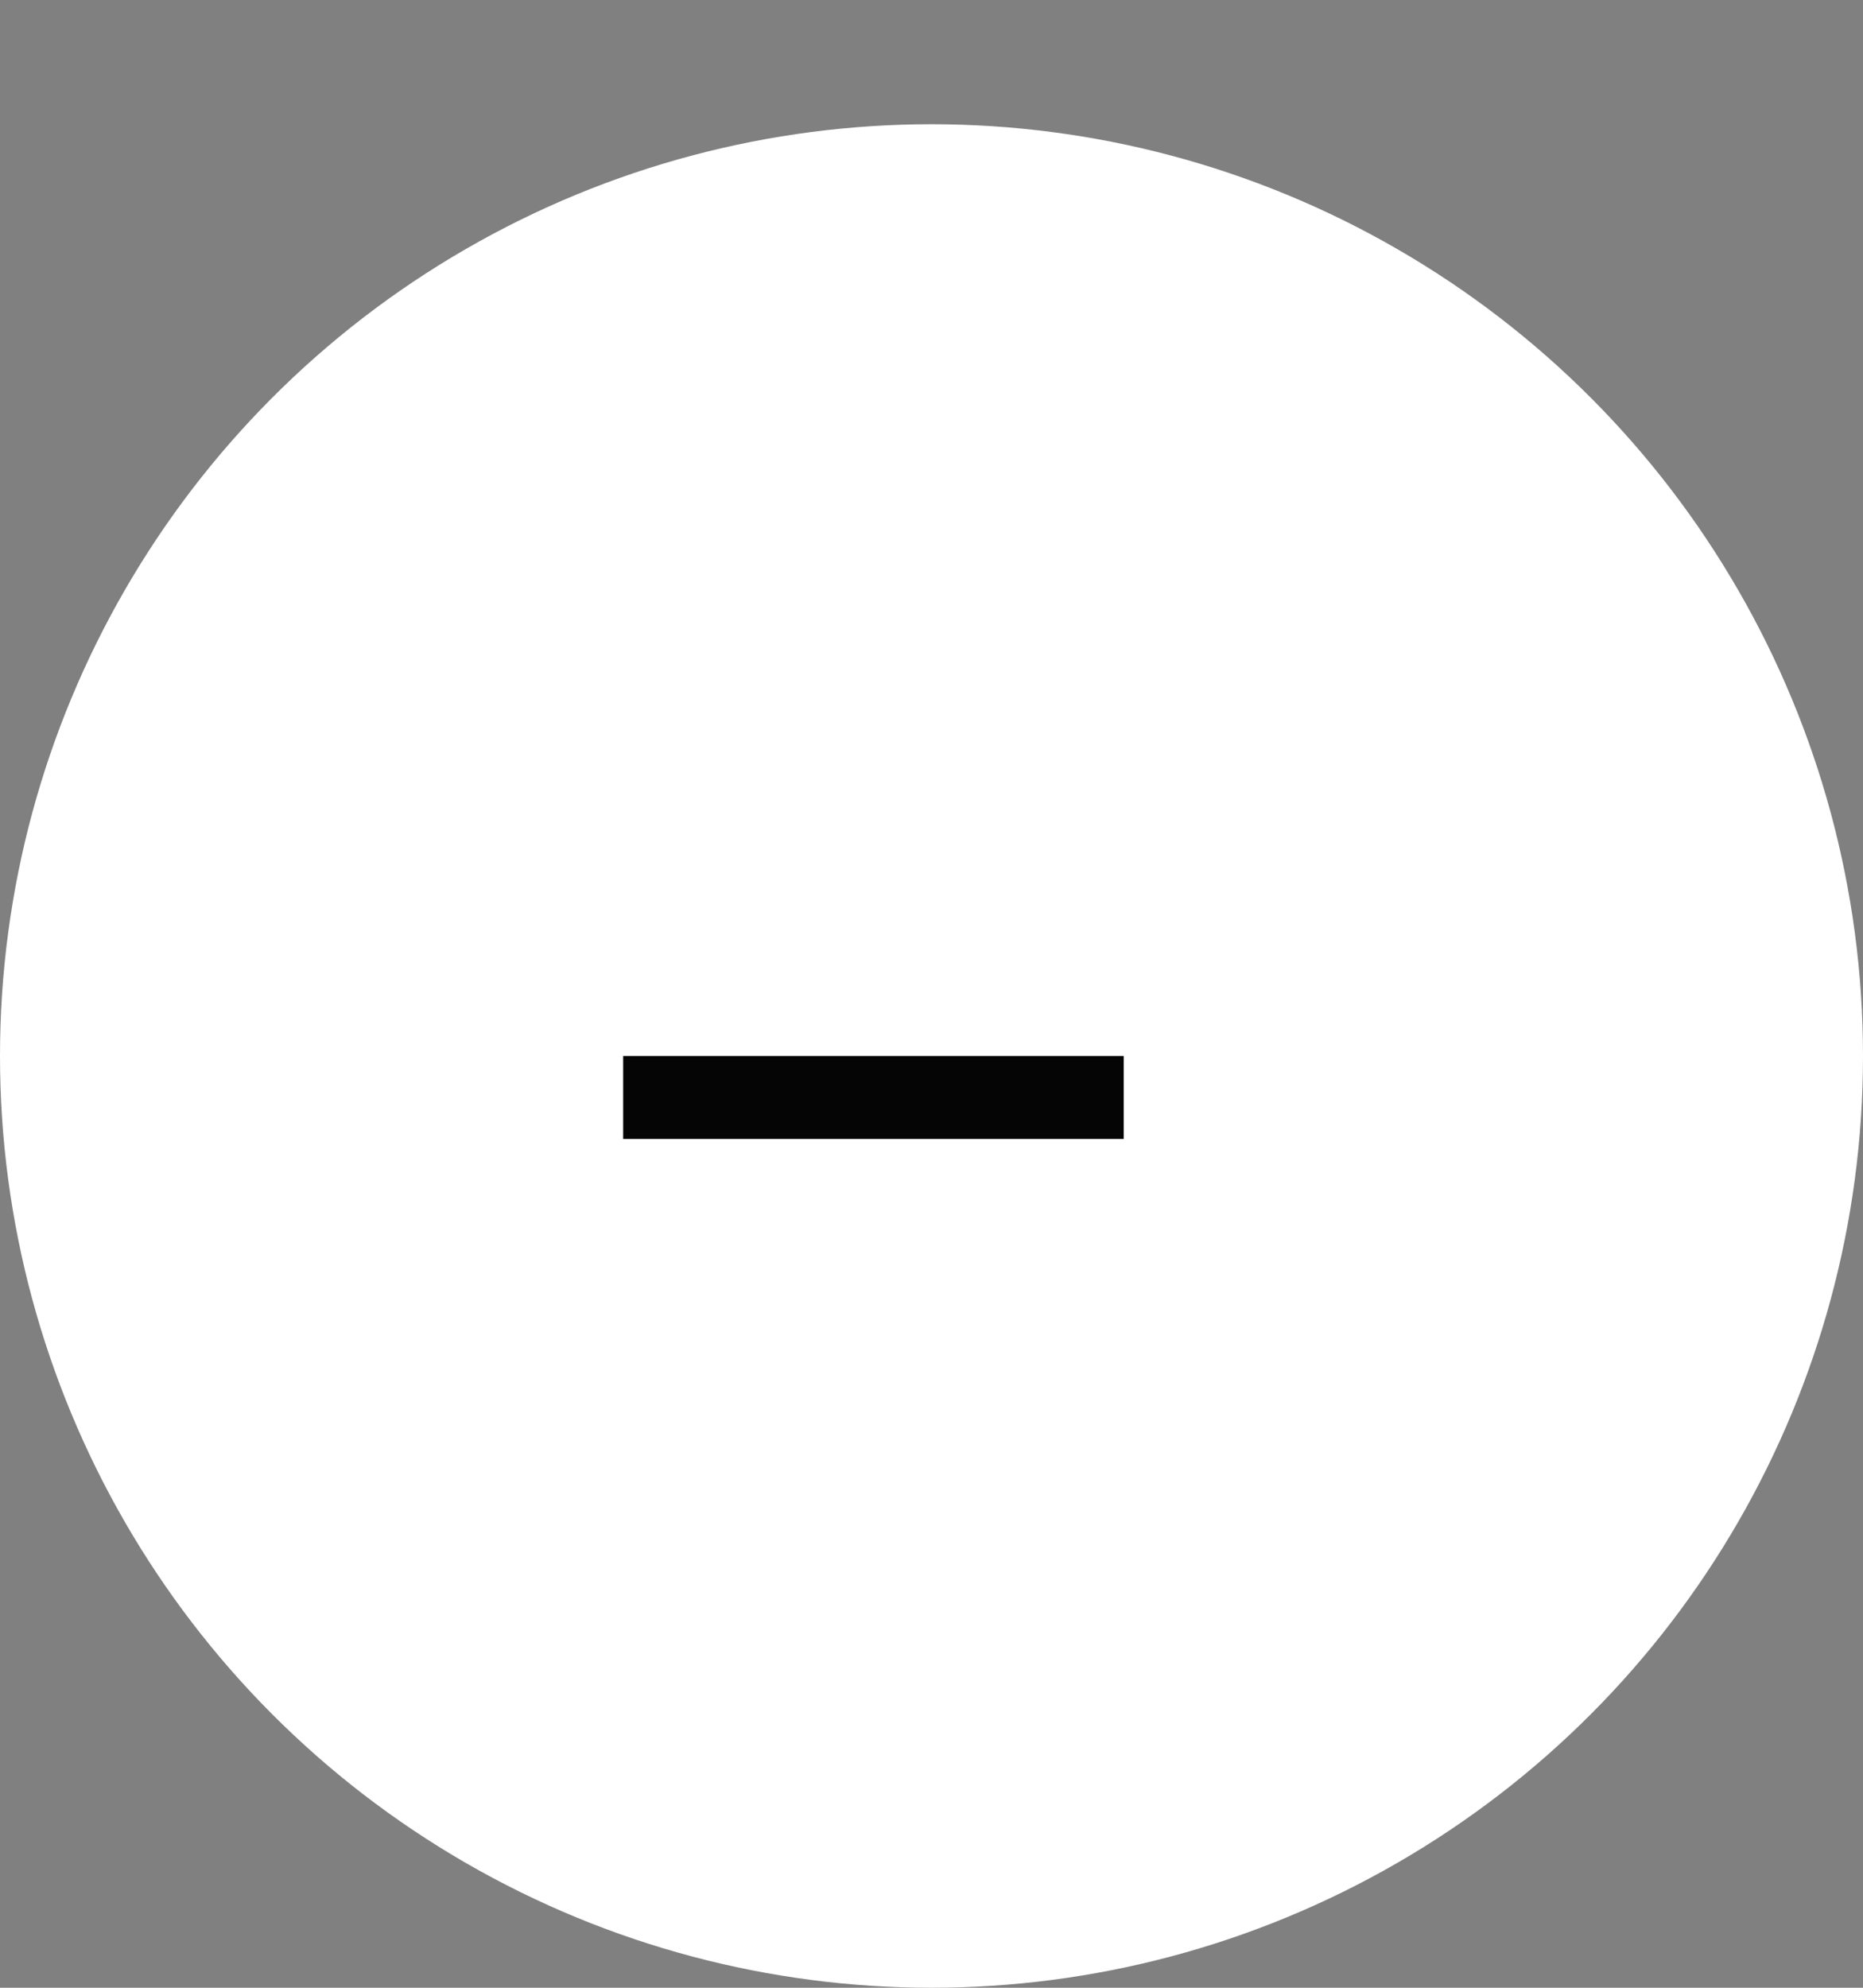 <svg width="30" height="32" viewBox="0 0 30 32" fill="none" xmlns="http://www.w3.org/2000/svg">
<rect x="0" y="0" width="30" height="32" fill="#808080" stroke="none"/>
<circle cx="15" cy="17" r="15" fill="white"/>
<path d="M18.095 17V18.336H10.035V17H18.095Z" fill="#050505"/>
</svg>
